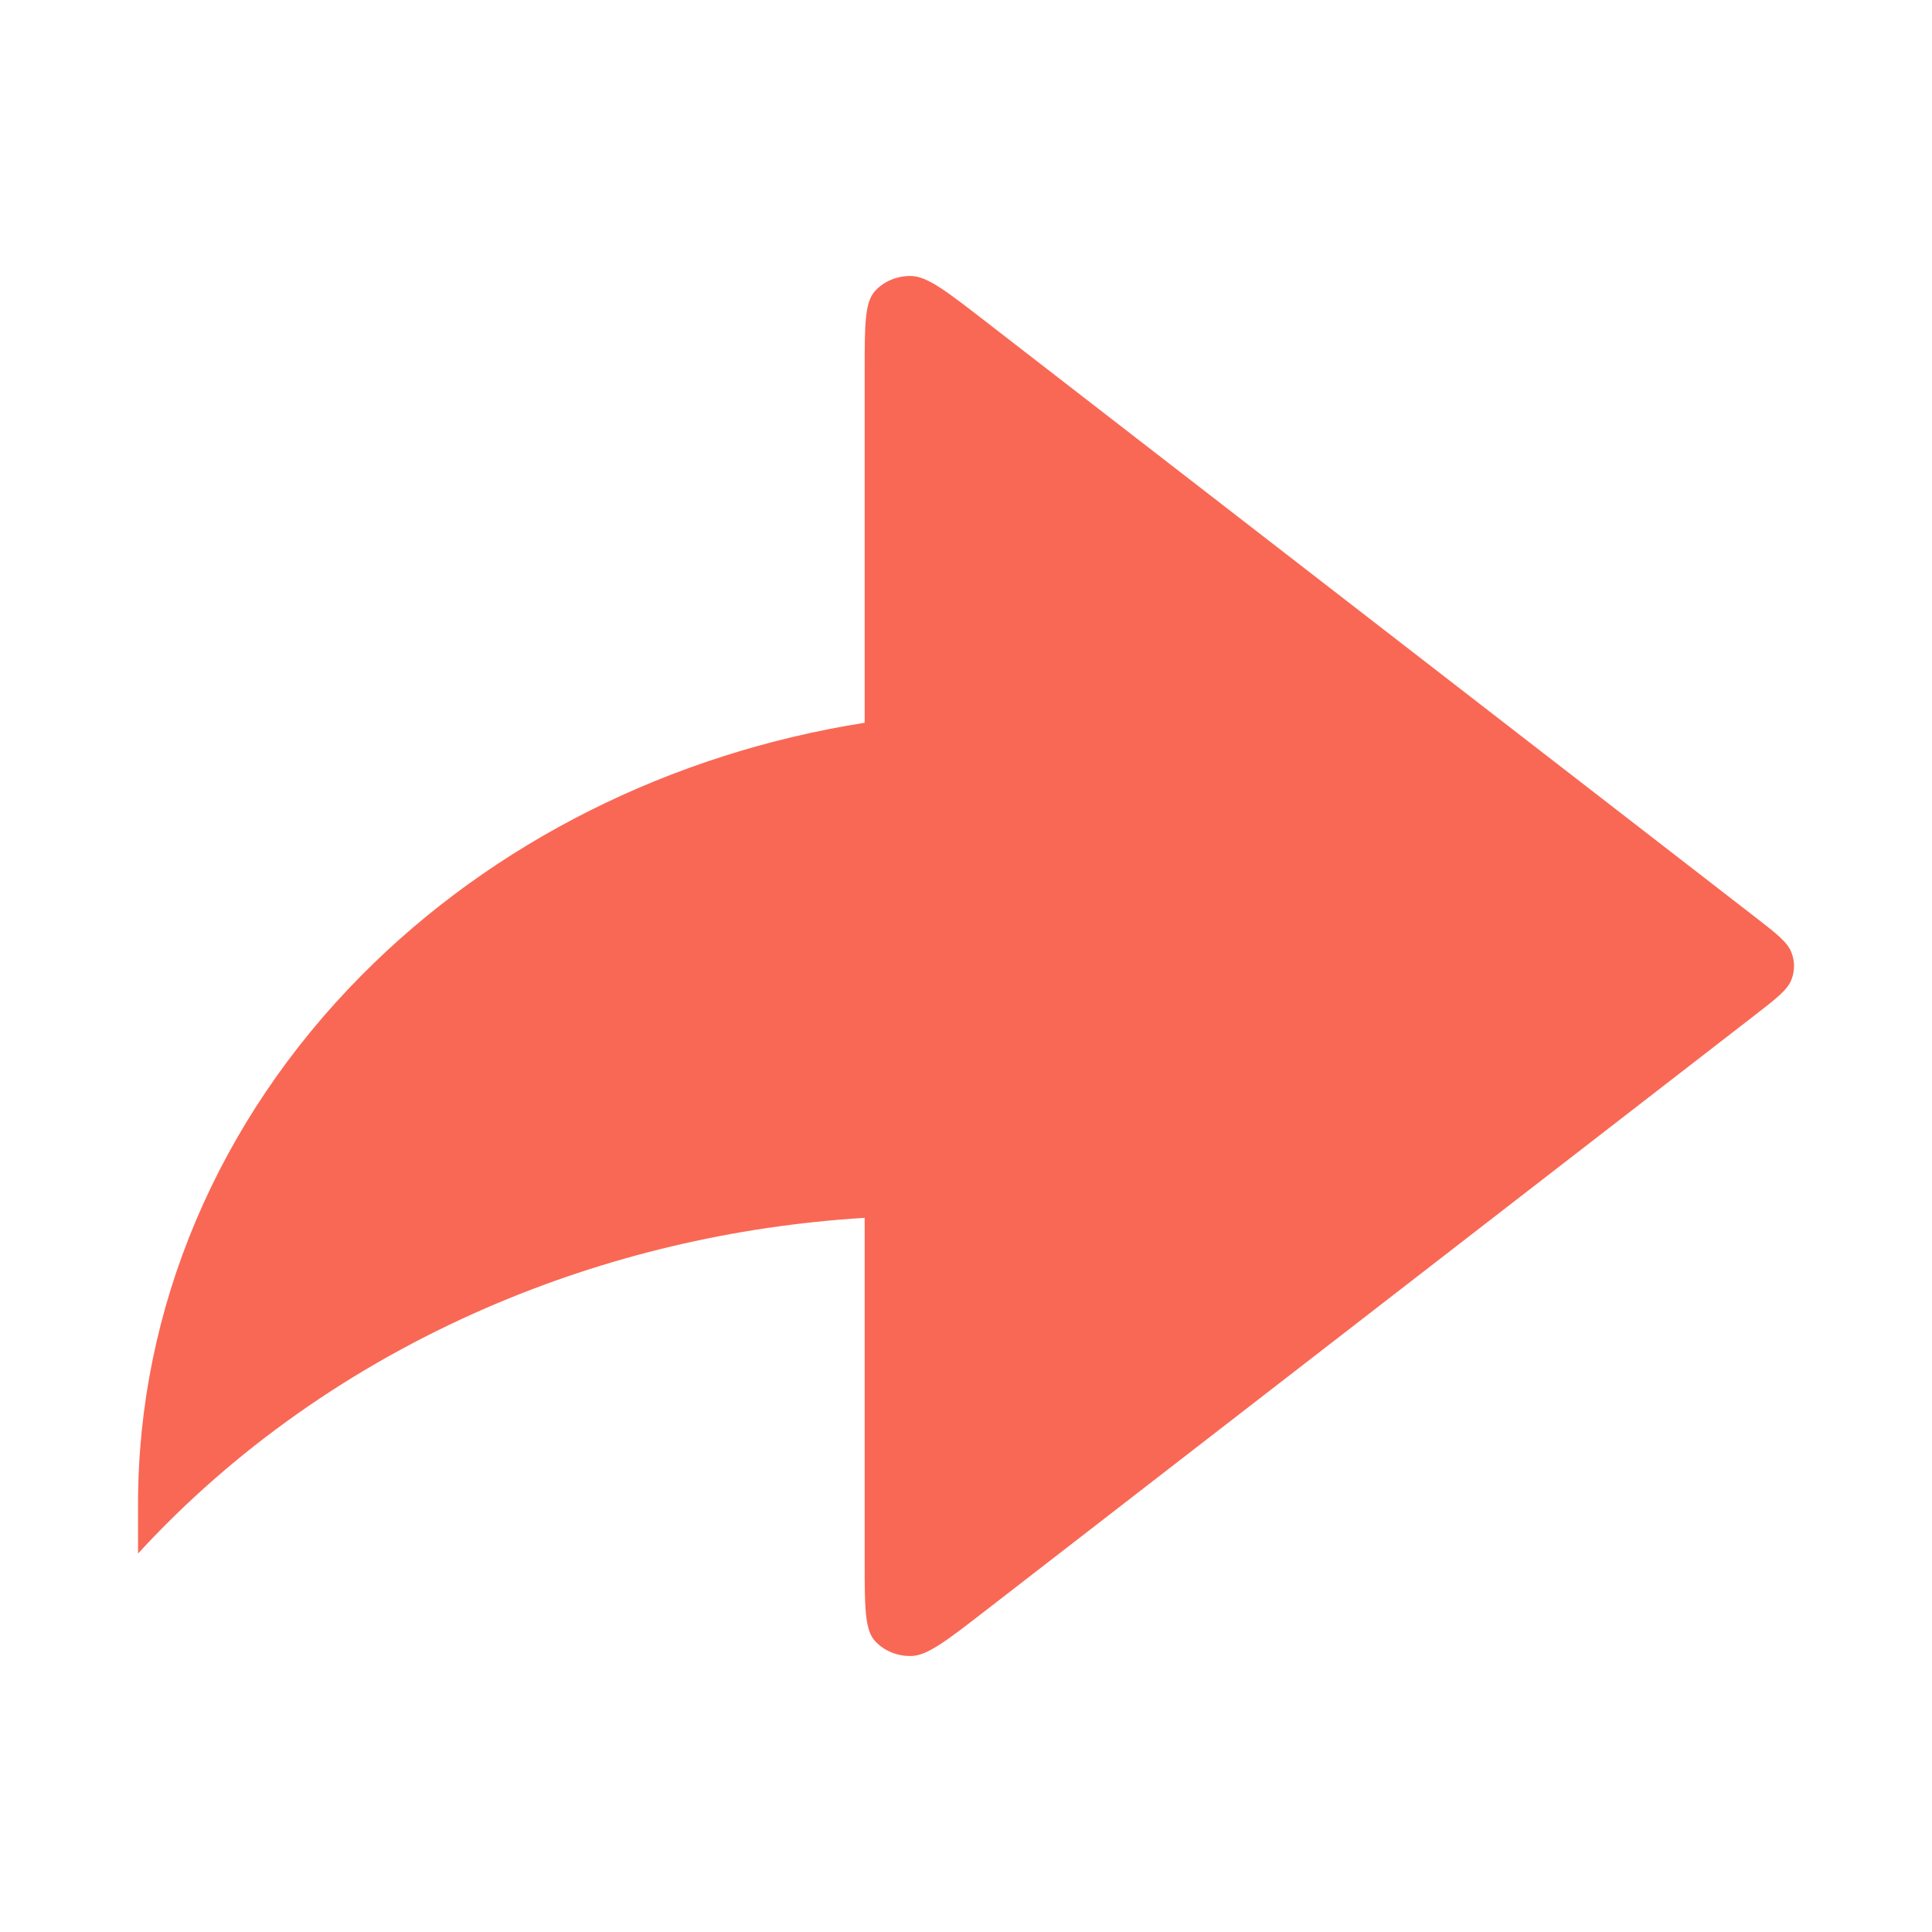 <?xml version="1.0" encoding="UTF-8"?> <svg xmlns="http://www.w3.org/2000/svg" width="20" height="20" viewBox="0 0 20 20" fill="none"><path d="M18.157 10.516C18.387 10.338 18.502 10.249 18.544 10.144C18.581 10.051 18.581 9.949 18.544 9.857C18.502 9.751 18.387 9.662 18.157 9.484L10.193 3.32C9.798 3.014 9.6 2.861 9.433 2.857C9.287 2.854 9.149 2.912 9.057 3.014C8.951 3.131 8.951 3.366 8.951 3.835V7.482C6.944 7.799 5.107 8.718 3.742 10.097C2.253 11.6 1.43 13.546 1.429 15.562V16.082C2.415 15.008 3.647 14.14 5.04 13.537C6.268 13.005 7.595 12.69 8.951 12.607V16.165C8.951 16.634 8.951 16.869 9.057 16.987C9.149 17.088 9.287 17.146 9.433 17.143C9.6 17.139 9.798 16.986 10.193 16.68L18.157 10.516Z" fill="#F96855"></path></svg> 